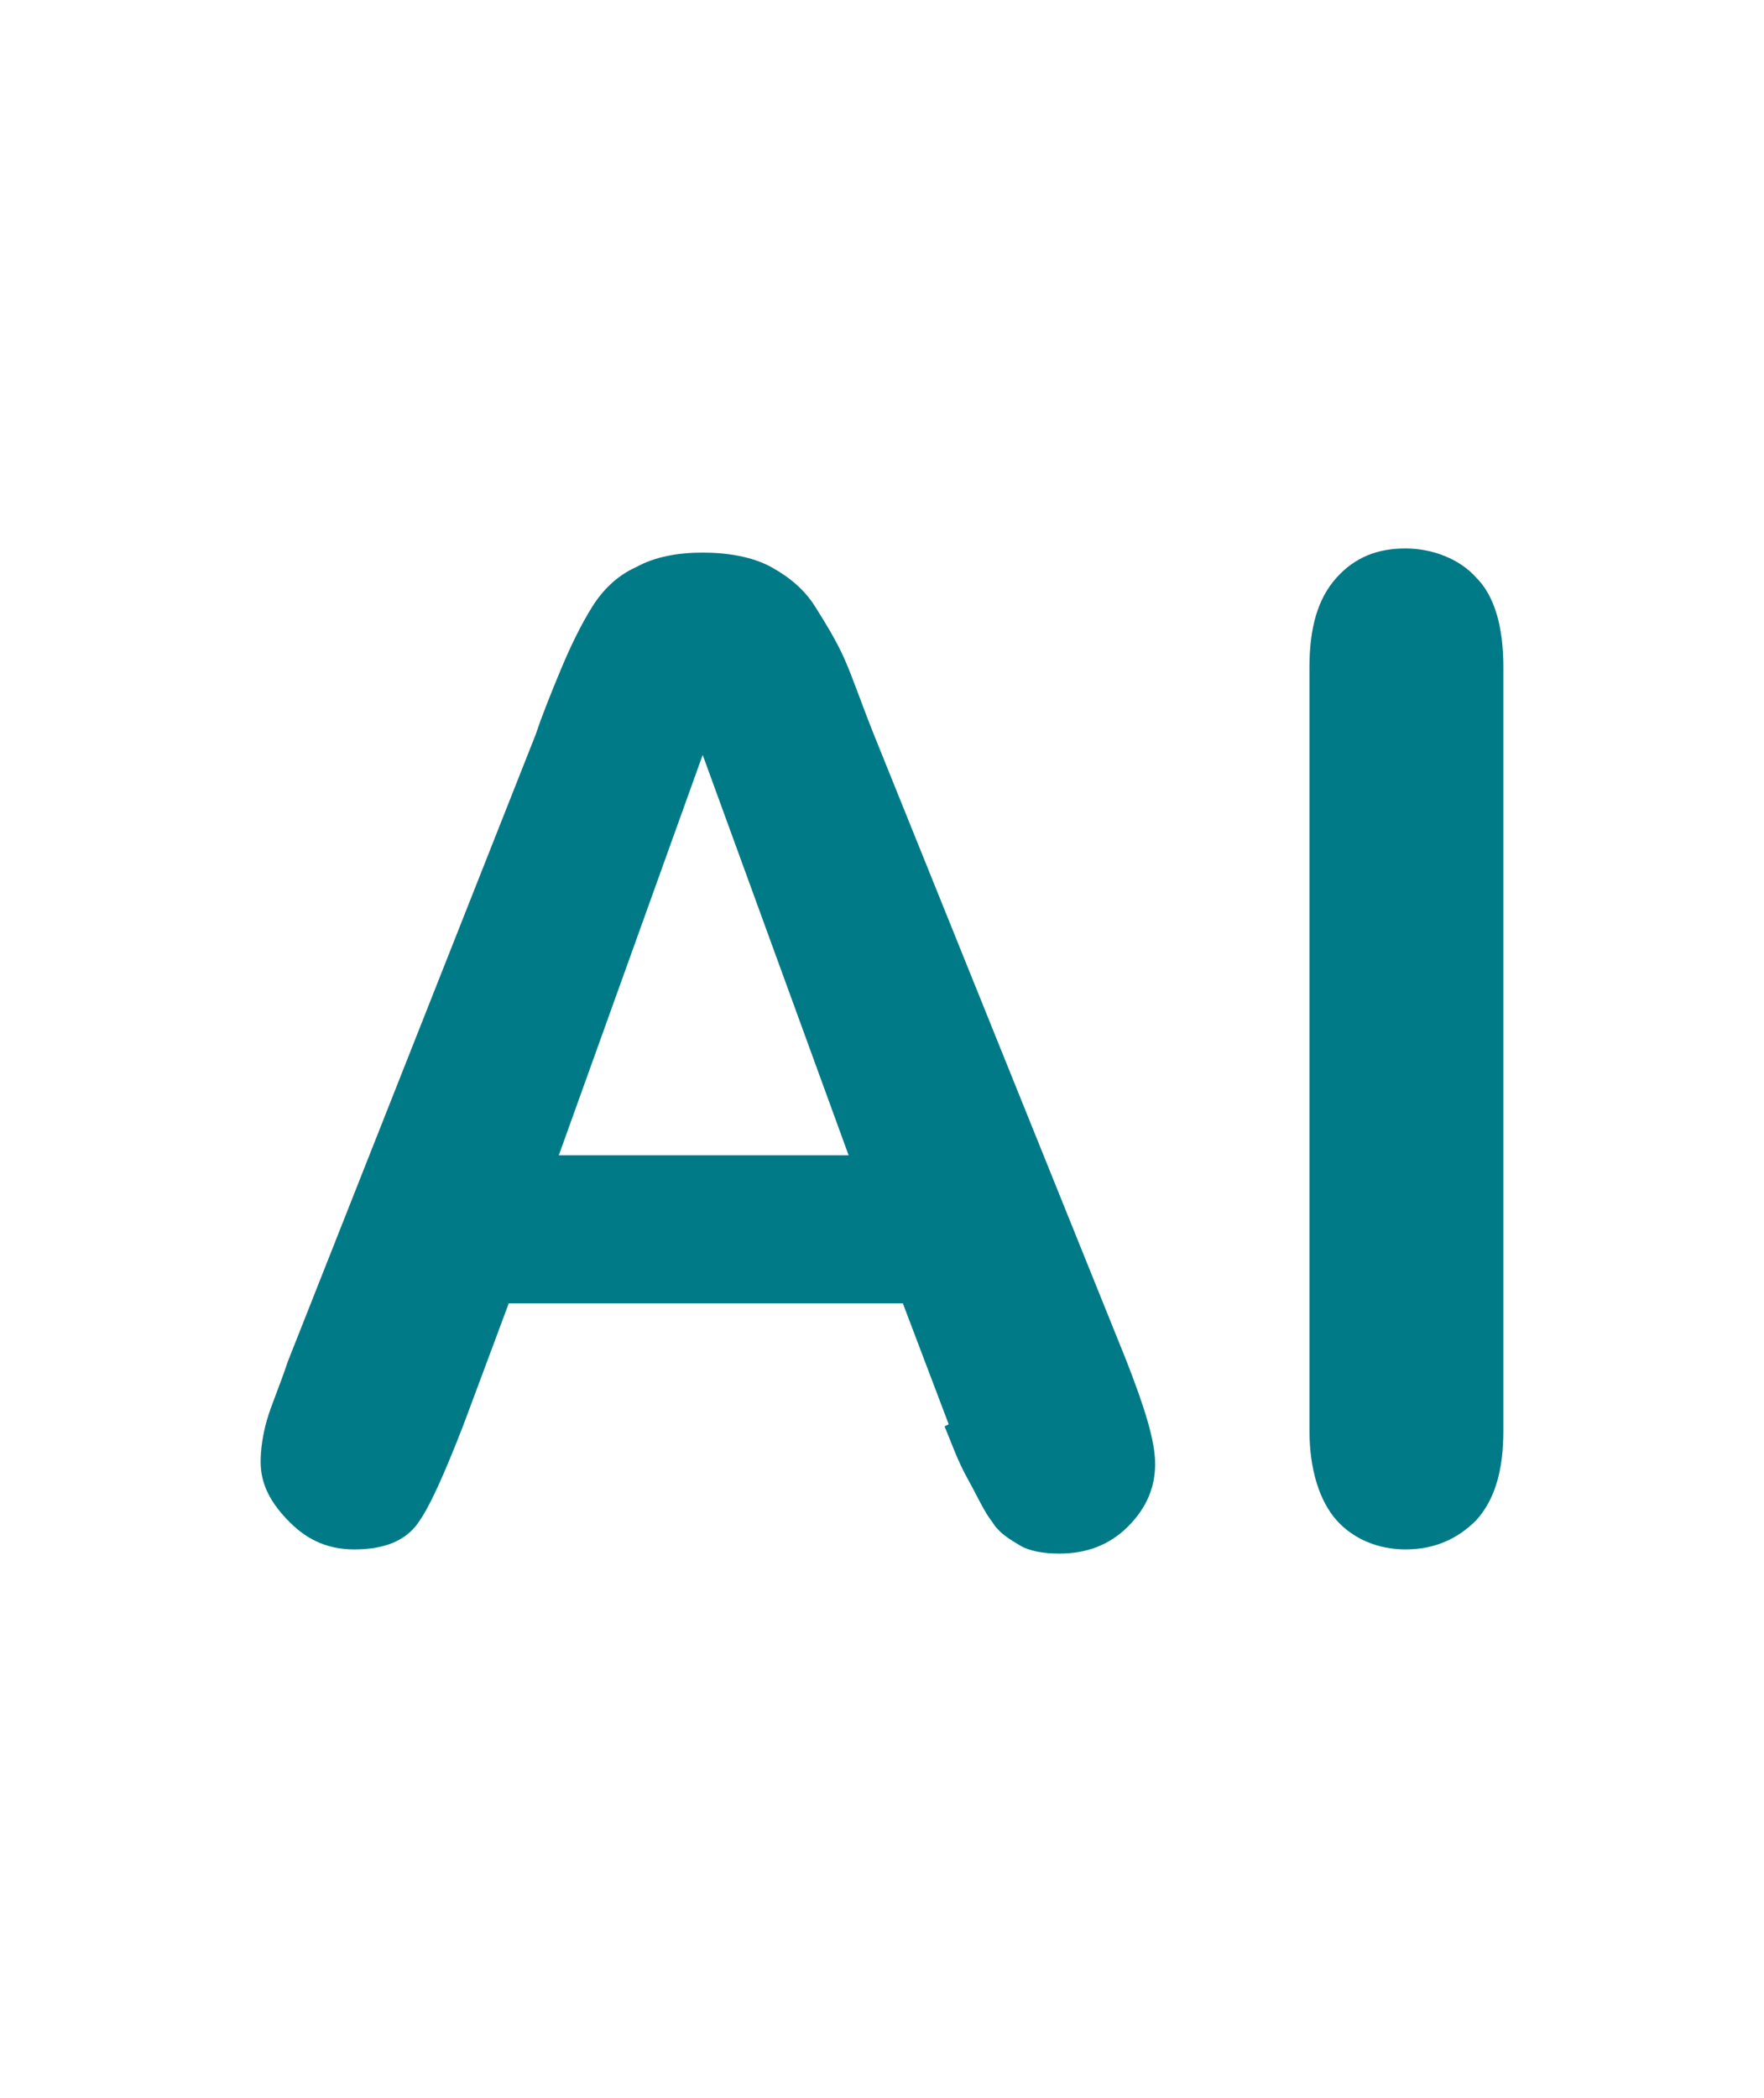 <?xml version="1.0" encoding="UTF-8"?>
<svg xmlns="http://www.w3.org/2000/svg" id="Layer_3_copy_3" viewBox="0 0 8.46 10.06">
  <defs>
    <style>.cls-1{fill:#007a87;stroke-width:0px;}</style>
  </defs>
  <path class="cls-1" d="M4.55,6.83l-.22-.58h-1.89l-.22.59c-.09.23-.16.39-.22.47s-.16.12-.3.12c-.12,0-.22-.04-.31-.13-.09-.09-.14-.18-.14-.29,0-.06.01-.13.03-.2.02-.07.06-.16.1-.28l1.19-3.01c.03-.09.07-.19.12-.31s.1-.22.15-.3c.05-.08.12-.15.21-.19.09-.05.2-.07.32-.07s.24.02.33.07c.09.05.16.11.21.19.05.08.1.16.14.25.04.09.08.21.14.36l1.21,3c.09.23.14.39.14.5s-.04.21-.13.3c-.09.09-.2.13-.33.13-.07,0-.14-.01-.19-.04-.05-.03-.1-.06-.13-.11-.04-.05-.07-.12-.12-.21s-.08-.18-.11-.25ZM2.68,5.54h1.39l-.7-1.92-.69,1.92Z"></path>
  <path class="cls-1" d="M6.28,6.86v-3.66c0-.19.04-.33.13-.43s.2-.14.33-.14.26.05.34.14c.09.09.13.24.13.43v3.66c0,.19-.04.33-.13.43-.09.09-.2.14-.34.14-.13,0-.25-.05-.33-.14s-.13-.24-.13-.43Z"></path>
</svg>

